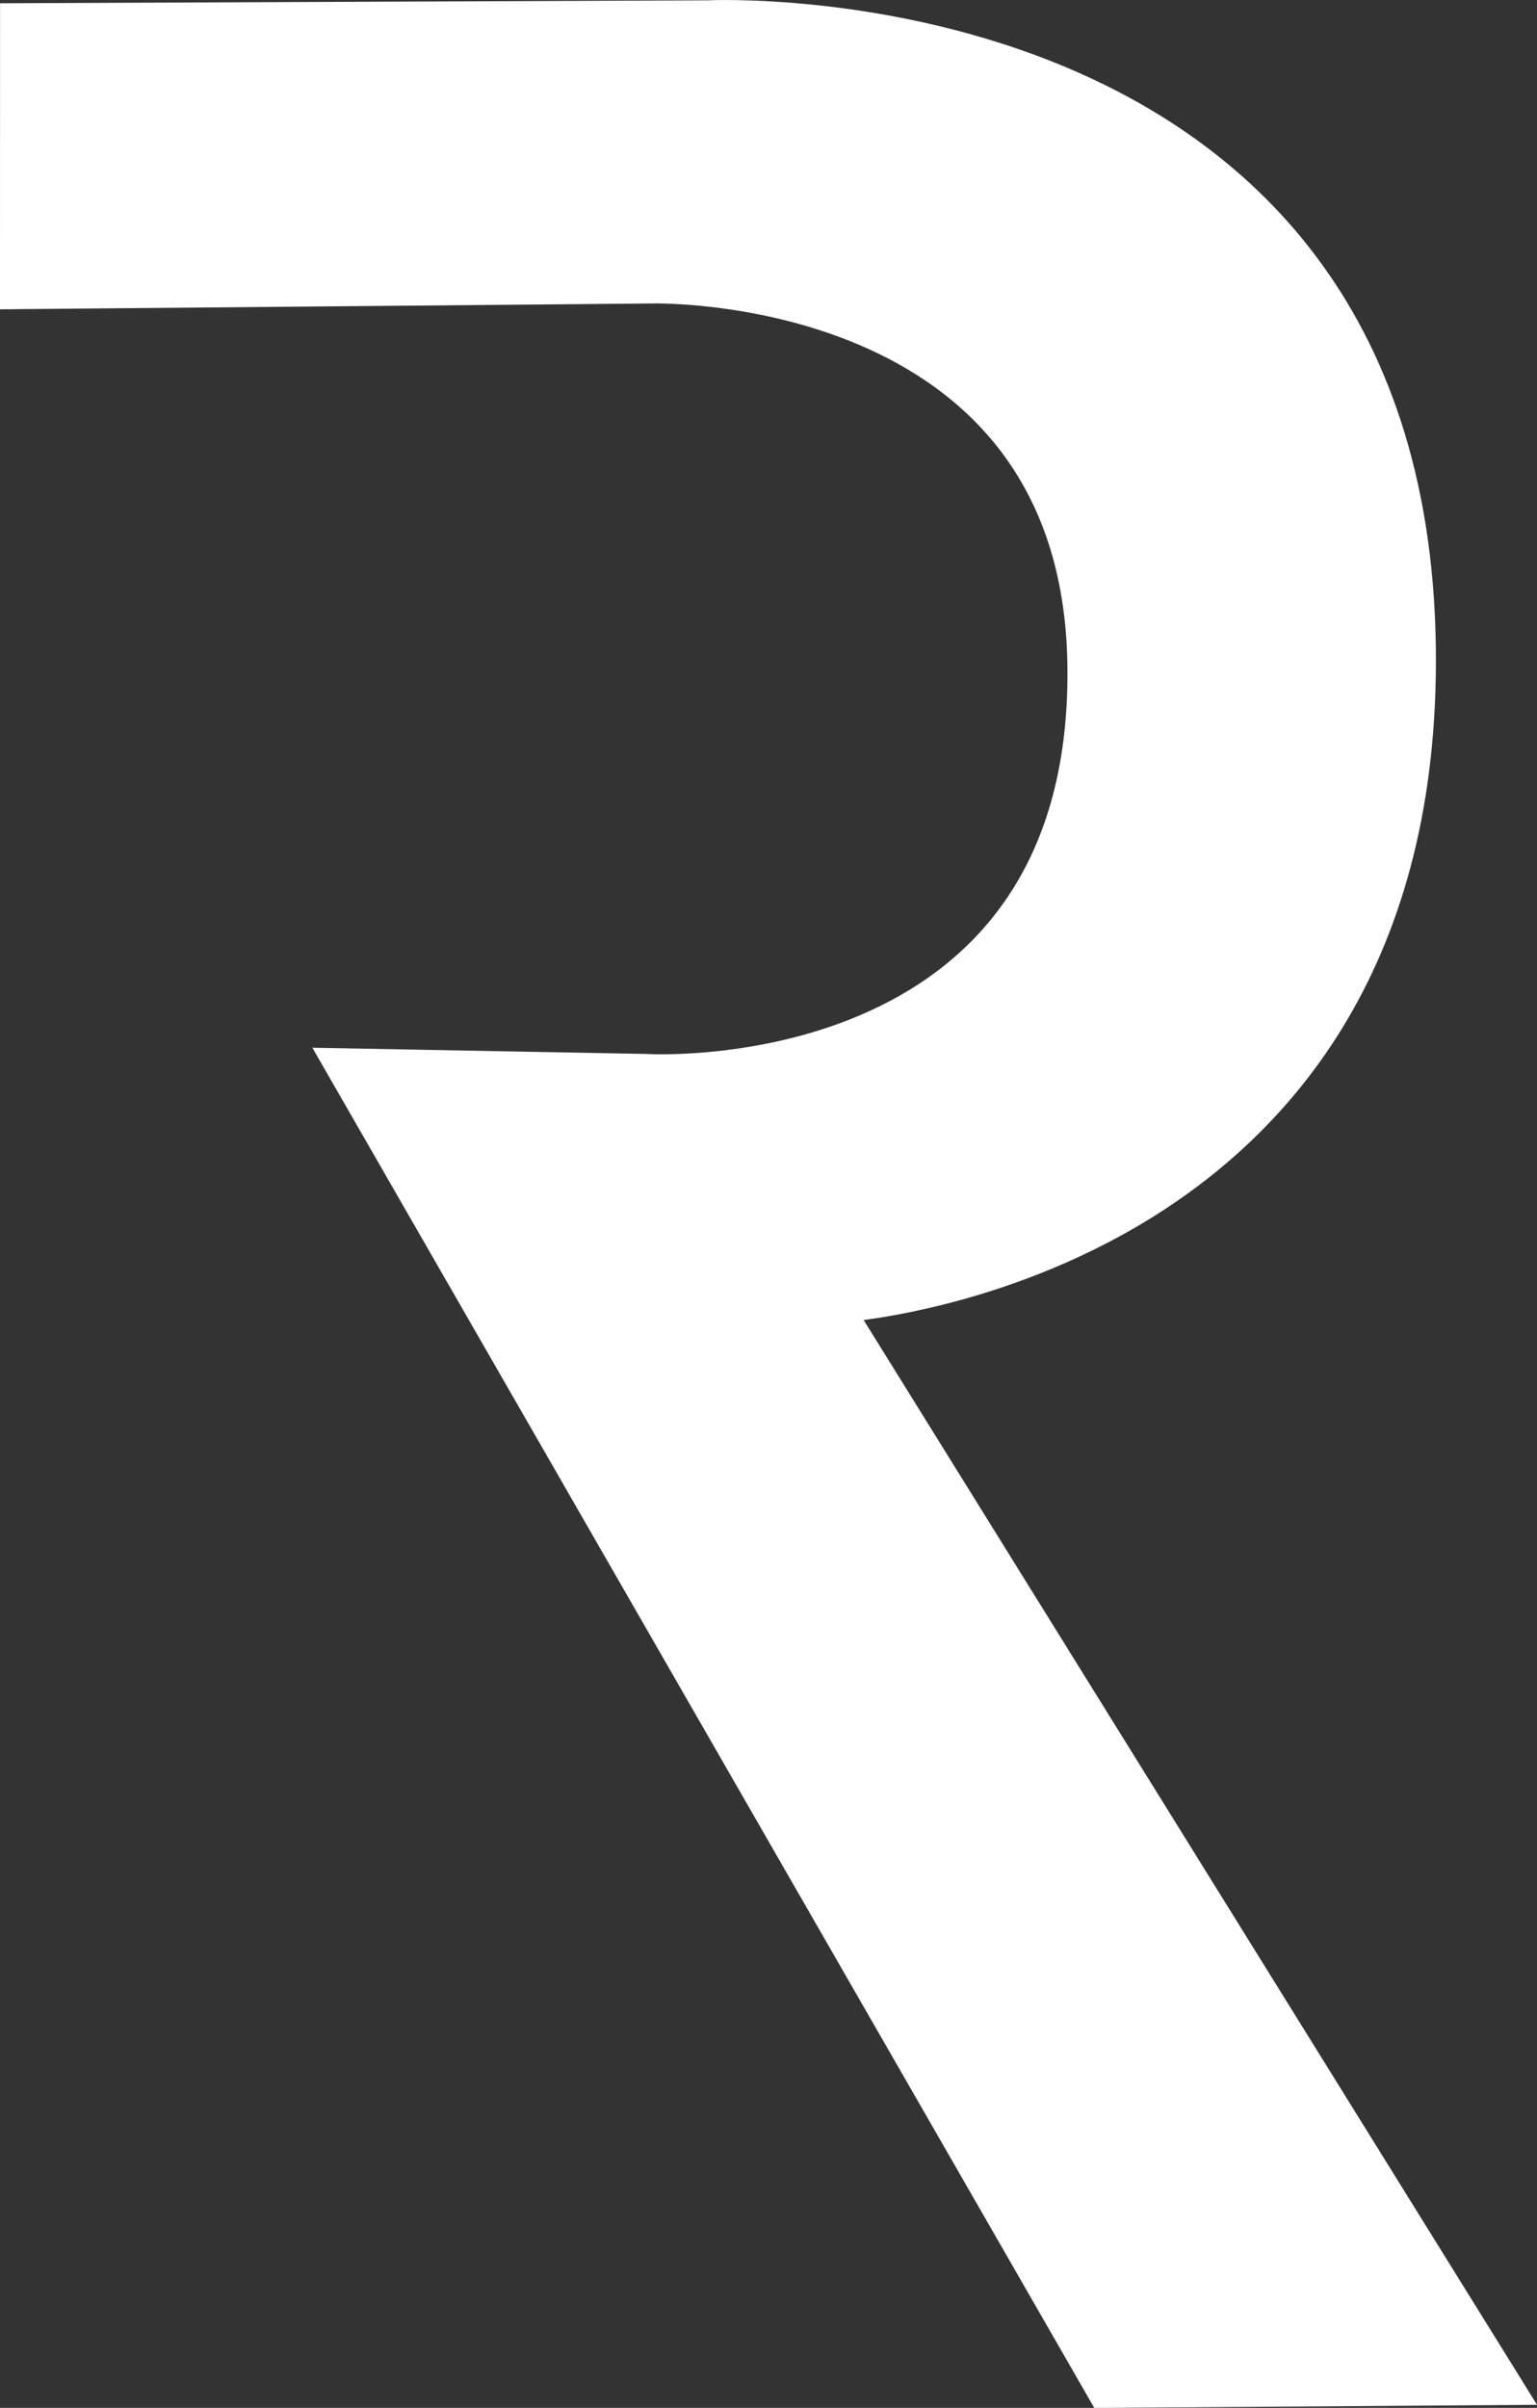 <?xml version="1.0" encoding="UTF-8" standalone="no"?>
<svg
   xmlns:dc="http://purl.org/dc/elements/1.1/"
   xmlns:cc="http://creativecommons.org/ns#"
   xmlns:rdf="http://www.w3.org/1999/02/22-rdf-syntax-ns#"
   xmlns:svg="http://www.w3.org/2000/svg"
   xmlns="http://www.w3.org/2000/svg"
   xml:space="preserve"
   id="svg5"
   version="1.1"
   viewBox="0 0 23.57 36.909"
   height="36.909mm"
   width="23.57mm"><rect x="0" y="0" width="23.57" height="36.909" fill="#333333" stroke="none"/><defs
     id="defs2" /><g
     transform="translate(-108.481,-114.412)"
     id="layer1"><path
       id="path432"
       d="m 108.731,118.901 9.734,-0.087 c 0,0 6.559,-0.191 6.635,5.805 0.083,6.626 -6.722,6.198 -6.722,6.198 l -4.67,-0.087 11.698,20.341 6.198,-0.044 -10.301,-16.587 c 0,0 8.948,-0.526 8.948,-9.908 0,-10.398 -10.912,-9.865 -10.912,-9.865 l -10.607,0.044 z"
       style="fill:#ffffff;fill-opacity:1;stroke:#ffffff;stroke-width:0.5;stroke-miterlimit:4;stroke-dasharray:none;stroke-opacity:1" /></g></svg>